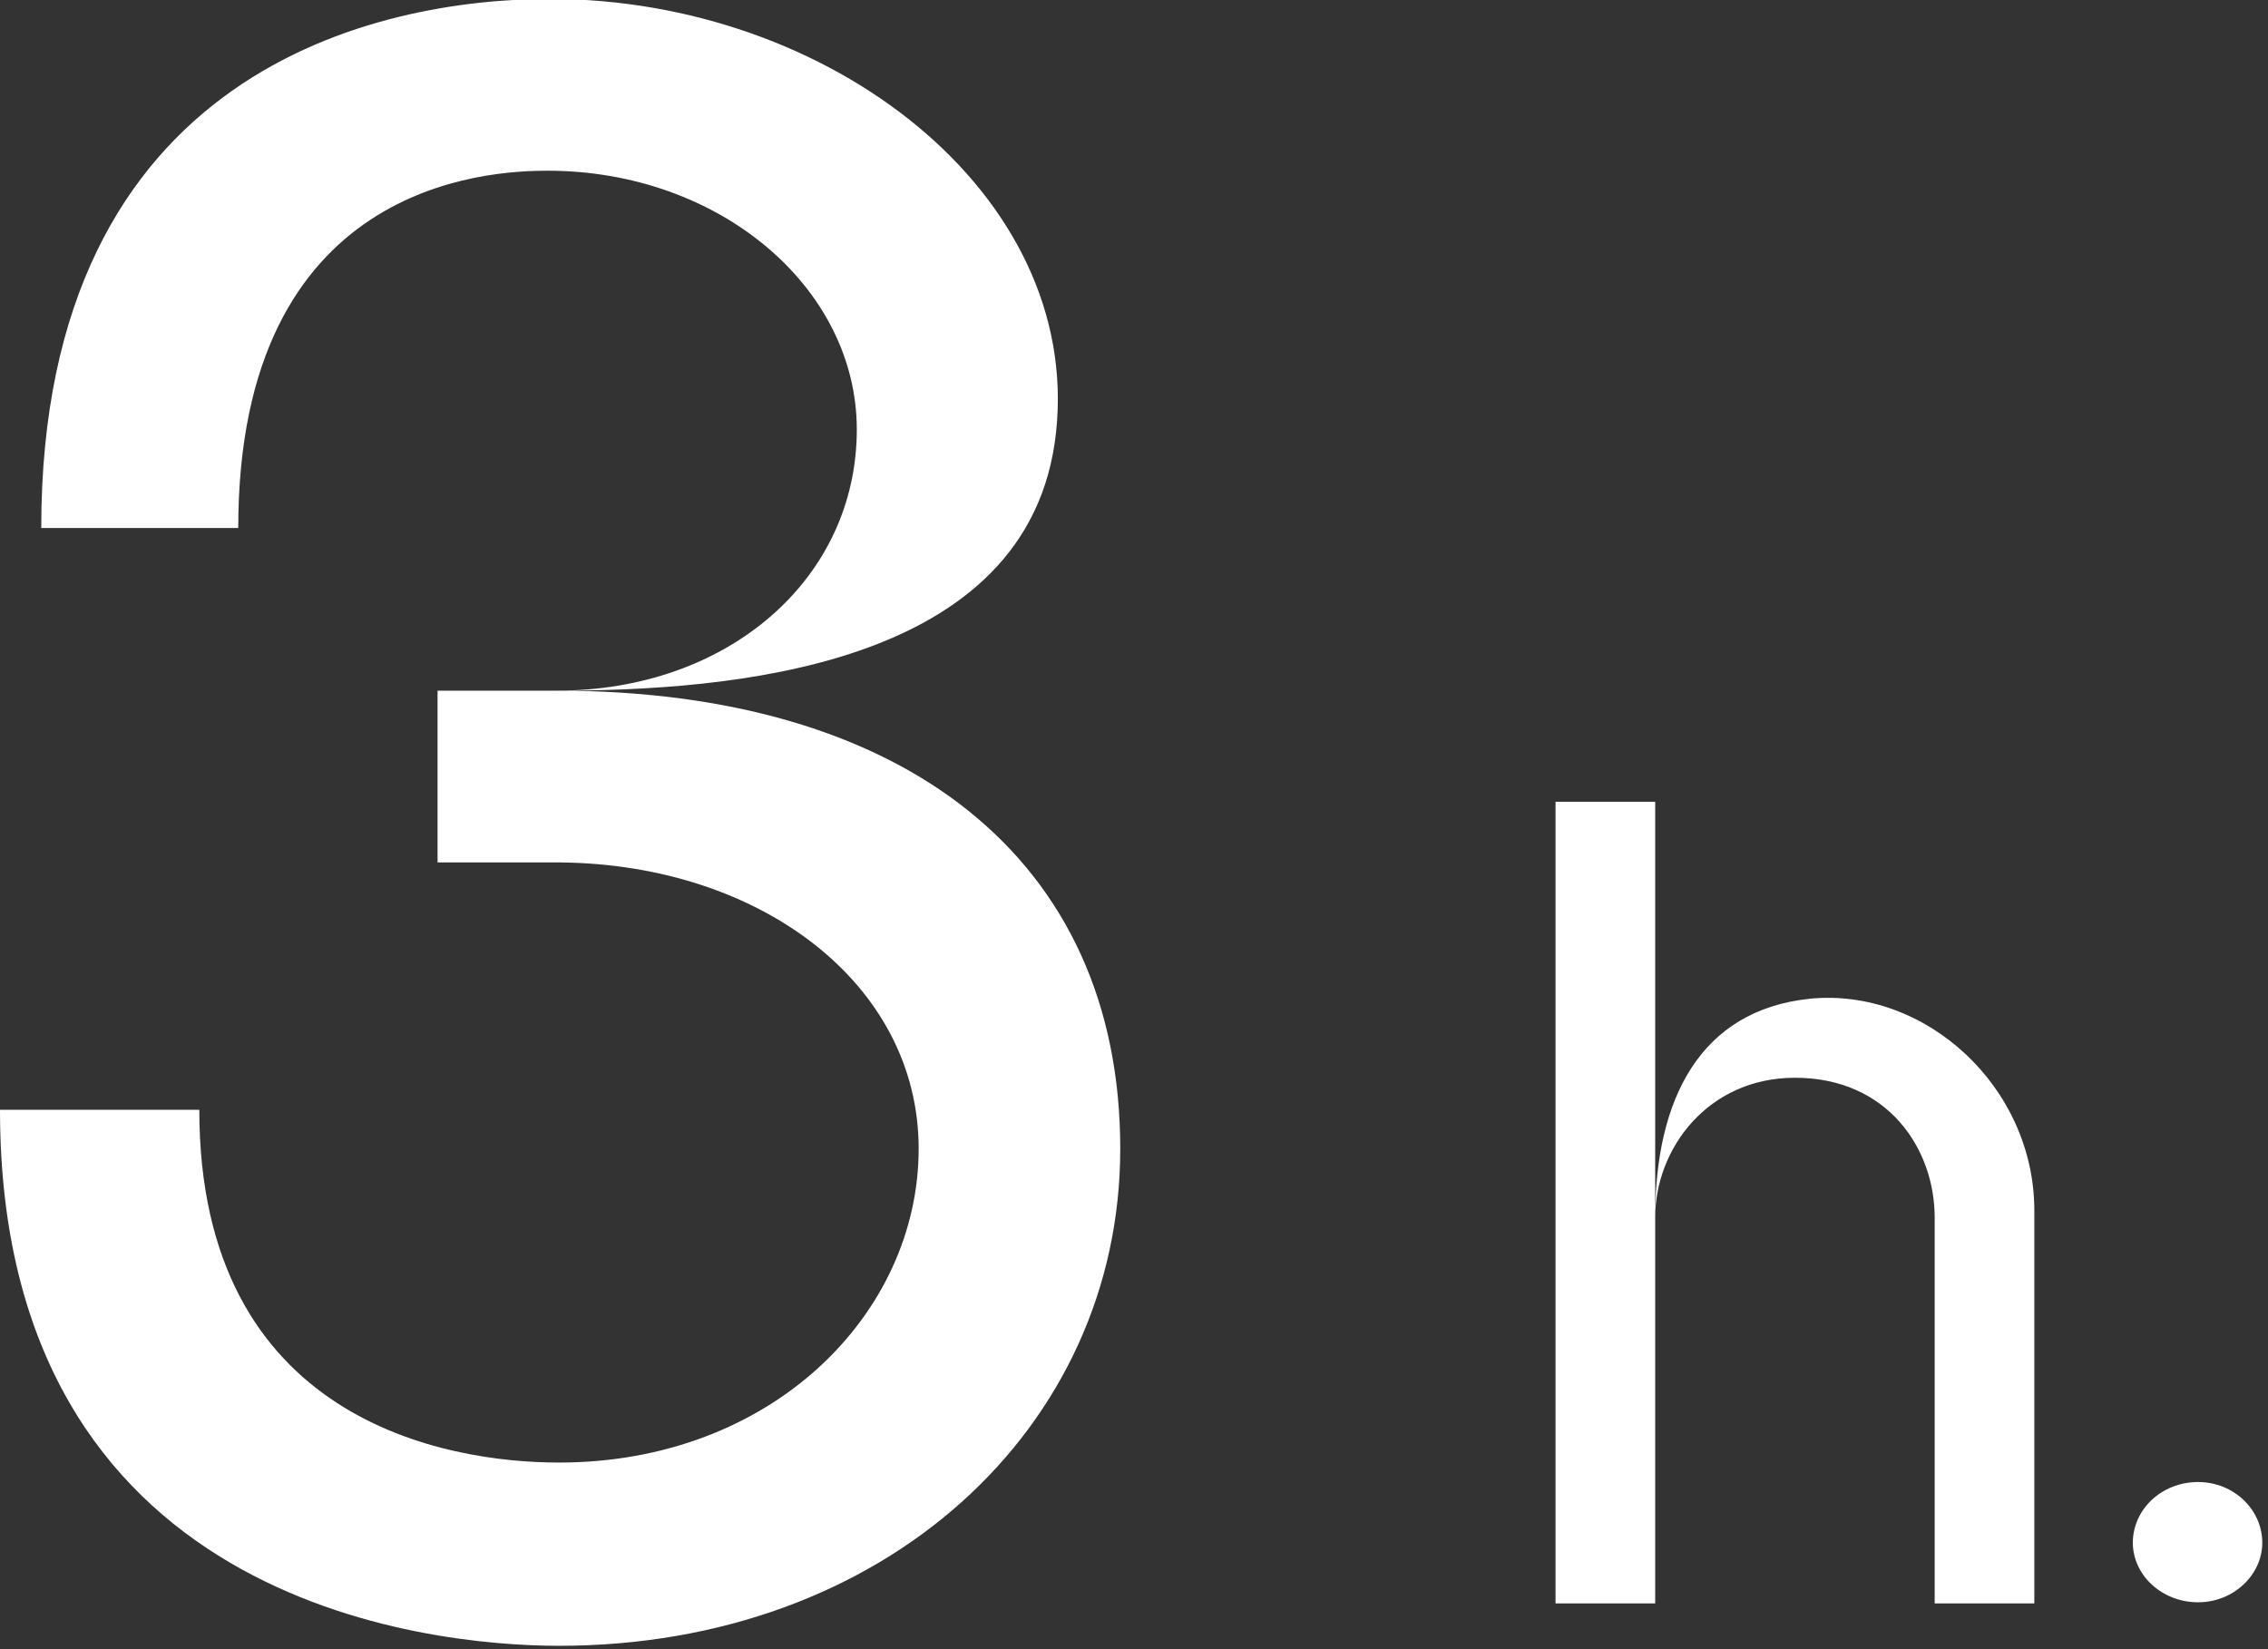 <?xml version="1.0" encoding="UTF-8" standalone="no"?>
<!DOCTYPE svg PUBLIC "-//W3C//DTD SVG 1.1//EN" "http://www.w3.org/Graphics/SVG/1.1/DTD/svg11.dtd">
<svg width="100%" height="100%" viewBox="0 0 99 72" version="1.1" xmlns="http://www.w3.org/2000/svg" xmlns:xlink="http://www.w3.org/1999/xlink" xml:space="preserve" xmlns:serif="http://www.serif.com/" style="fill-rule:evenodd;clip-rule:evenodd;stroke-linejoin:round;stroke-miterlimit:2;">
    <rect x="0" y="0" width="99" height="72" fill="#333333" stroke="none"/>
    <g transform="matrix(1,0,0,1,-5,69.953)">
        <g id="_3_h.">
            <g>
                <g transform="matrix(100,0,0,100,0,0)">
                    <path d="M0.511,-0.511C0.522,-0.615 0.412,-0.7 0.29,-0.7C0.216,-0.7 0.068,-0.67 0.068,-0.469L0.154,-0.469C0.154,-0.62 0.263,-0.625 0.289,-0.625C0.364,-0.625 0.424,-0.574 0.424,-0.512C0.424,-0.447 0.368,-0.398 0.293,-0.398C0.366,-0.398 0.5,-0.407 0.511,-0.511ZM0.293,-0.398L0.241,-0.398L0.241,-0.323C0.241,-0.323 0.295,-0.323 0.295,-0.323C0.382,-0.322 0.451,-0.27 0.451,-0.198C0.451,-0.126 0.387,-0.061 0.294,-0.061C0.245,-0.061 0.137,-0.079 0.137,-0.215L0.05,-0.215C0.05,-0 0.236,0.019 0.294,0.019C0.436,0.019 0.539,-0.076 0.539,-0.198C0.539,-0.325 0.444,-0.398 0.293,-0.398Z" style="fill:white;fill-rule:nonzero;"/>
                </g>
                <g transform="matrix(50,0,0,50,70.15,0)">
                    <path d="M0.277,-0.527C0.181,-0.517 0.142,-0.439 0.142,-0.336C0.142,-0.396 0.188,-0.458 0.264,-0.458C0.345,-0.458 0.386,-0.396 0.386,-0.336L0.386,0.001L0.473,0.001L0.473,-0.342C0.473,-0.45 0.378,-0.537 0.277,-0.527ZM0.055,-0.699L0.055,0.001L0.142,0.001L0.142,-0.699L0.055,-0.699Z" style="fill:white;fill-rule:nonzero;"/>
                </g>
                <g transform="matrix(50,0,0,50,96.3,0)">
                    <path d="M0.093,-0C0.124,-0 0.149,-0.024 0.149,-0.052C0.149,-0.081 0.124,-0.105 0.093,-0.105C0.061,-0.105 0.036,-0.081 0.036,-0.052C0.036,-0.024 0.061,-0 0.093,-0Z" style="fill:white;fill-rule:nonzero;"/>
                </g>
            </g>
        </g>
    </g>
</svg>
